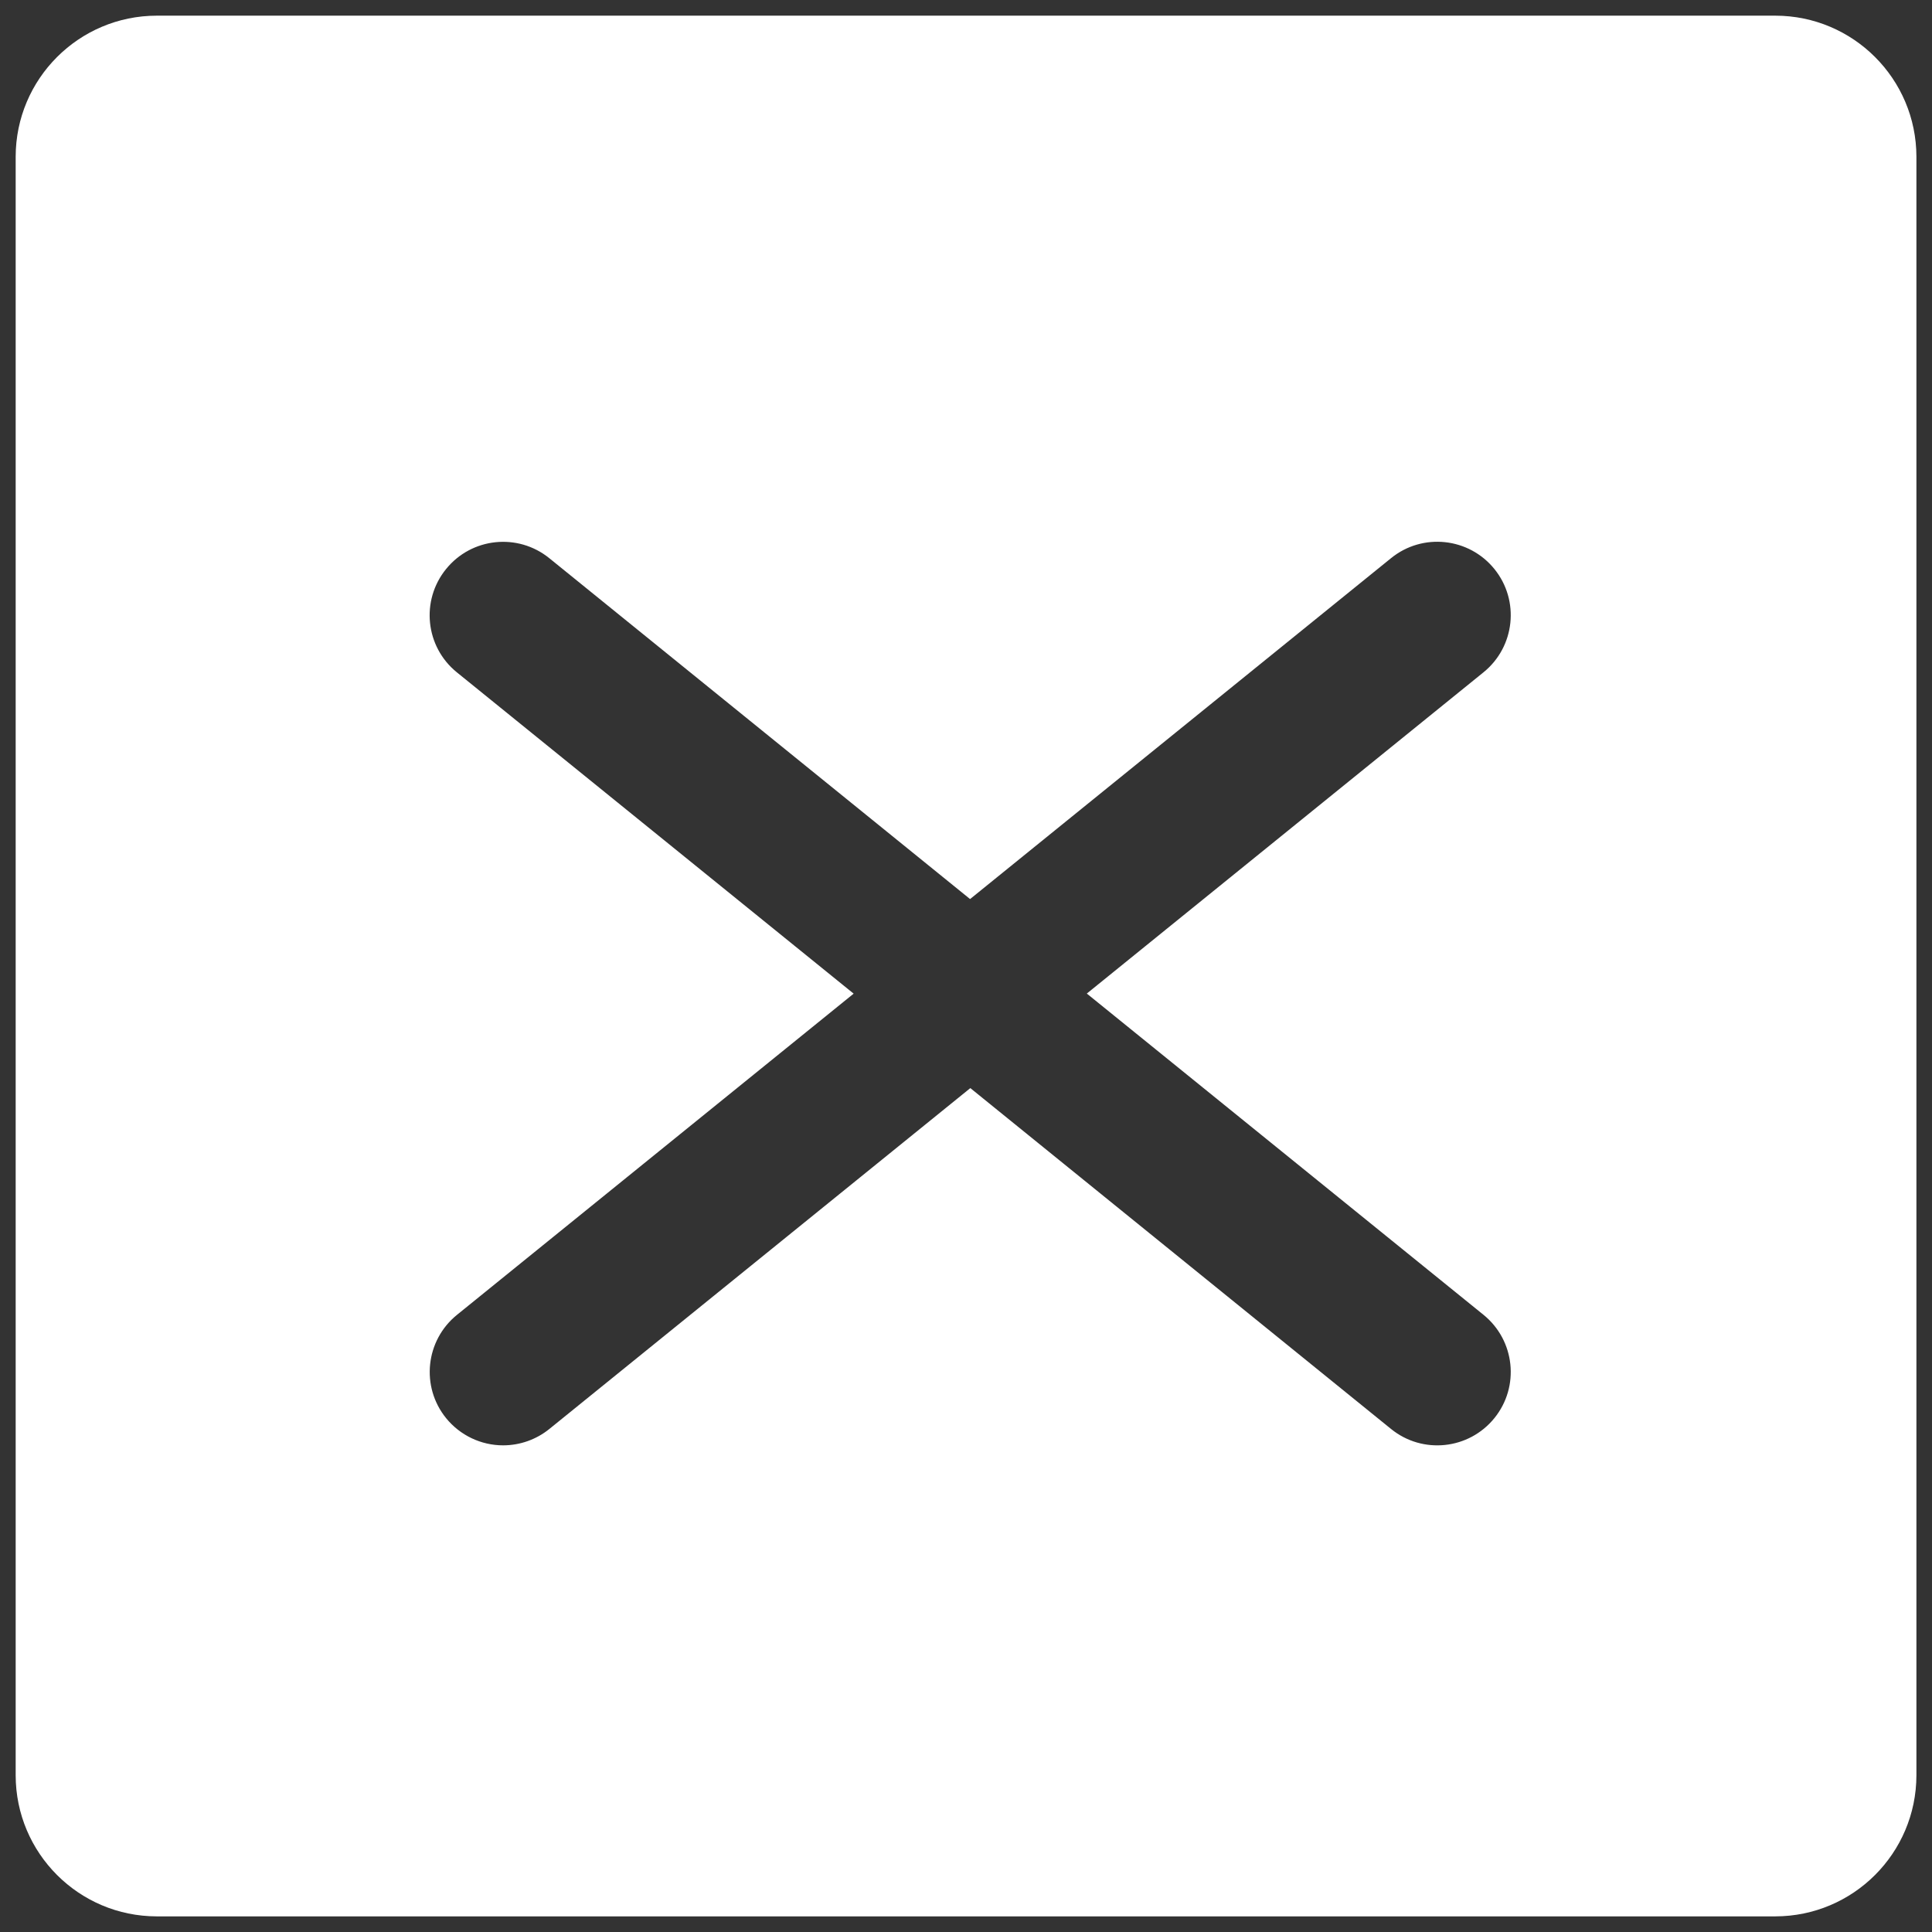 <?xml version="1.0" encoding="UTF-8"?>
<svg id="_レイヤー_1" data-name="レイヤー_1" xmlns="http://www.w3.org/2000/svg" width="45" height="45" version="1.1" viewBox="0 0 45 45">
  <rect x="0" y="0" width="45" height="45" fill="#333333" stroke="none"/>
  <!-- Generator: Adobe Illustrator 29.8.2, SVG Export Plug-In . SVG Version: 2.1.1 Build 3)  -->
  <defs>
    <style>
      .st0 {
        fill: #fff;
      }
    </style>
  </defs>
  <path id="_中マド_13" data-name="中マド_13" class="st0" d="M41.35,44.636H3.651c-1.814-.002-3.284-1.472-3.286-3.286V3.651c.002-1.814,1.472-3.284,3.286-3.286h37.7c1.814.002,3.284,1.472,3.286,3.286v37.7c-.003,1.814-1.473,3.283-3.287,3.285ZM22.601,25.344h0l9.8,7.94c.734.595,1.811.481,2.406-.253.595-.734.481-1.811-.253-2.406l-9.24-7.483,9.24-7.483c.734-.595.848-1.672.253-2.406-.595-.734-1.672-.848-2.406-.253h0l-9.806,7.941-9.8-7.939c-.734-.595-1.811-.482-2.405.252-0.0 0-.001.001-.001.001-.595.734-.482,1.811.252,2.405 0.0 0.0.001.001.001.001l9.241,7.483-9.241,7.483c-.733.595-.846,1.672-.251,2.405.325.4.813.633,1.329.633.391-.001.771-.135,1.075-.381,0,0,9.806-7.94,9.806-7.94Z"/>
</svg>